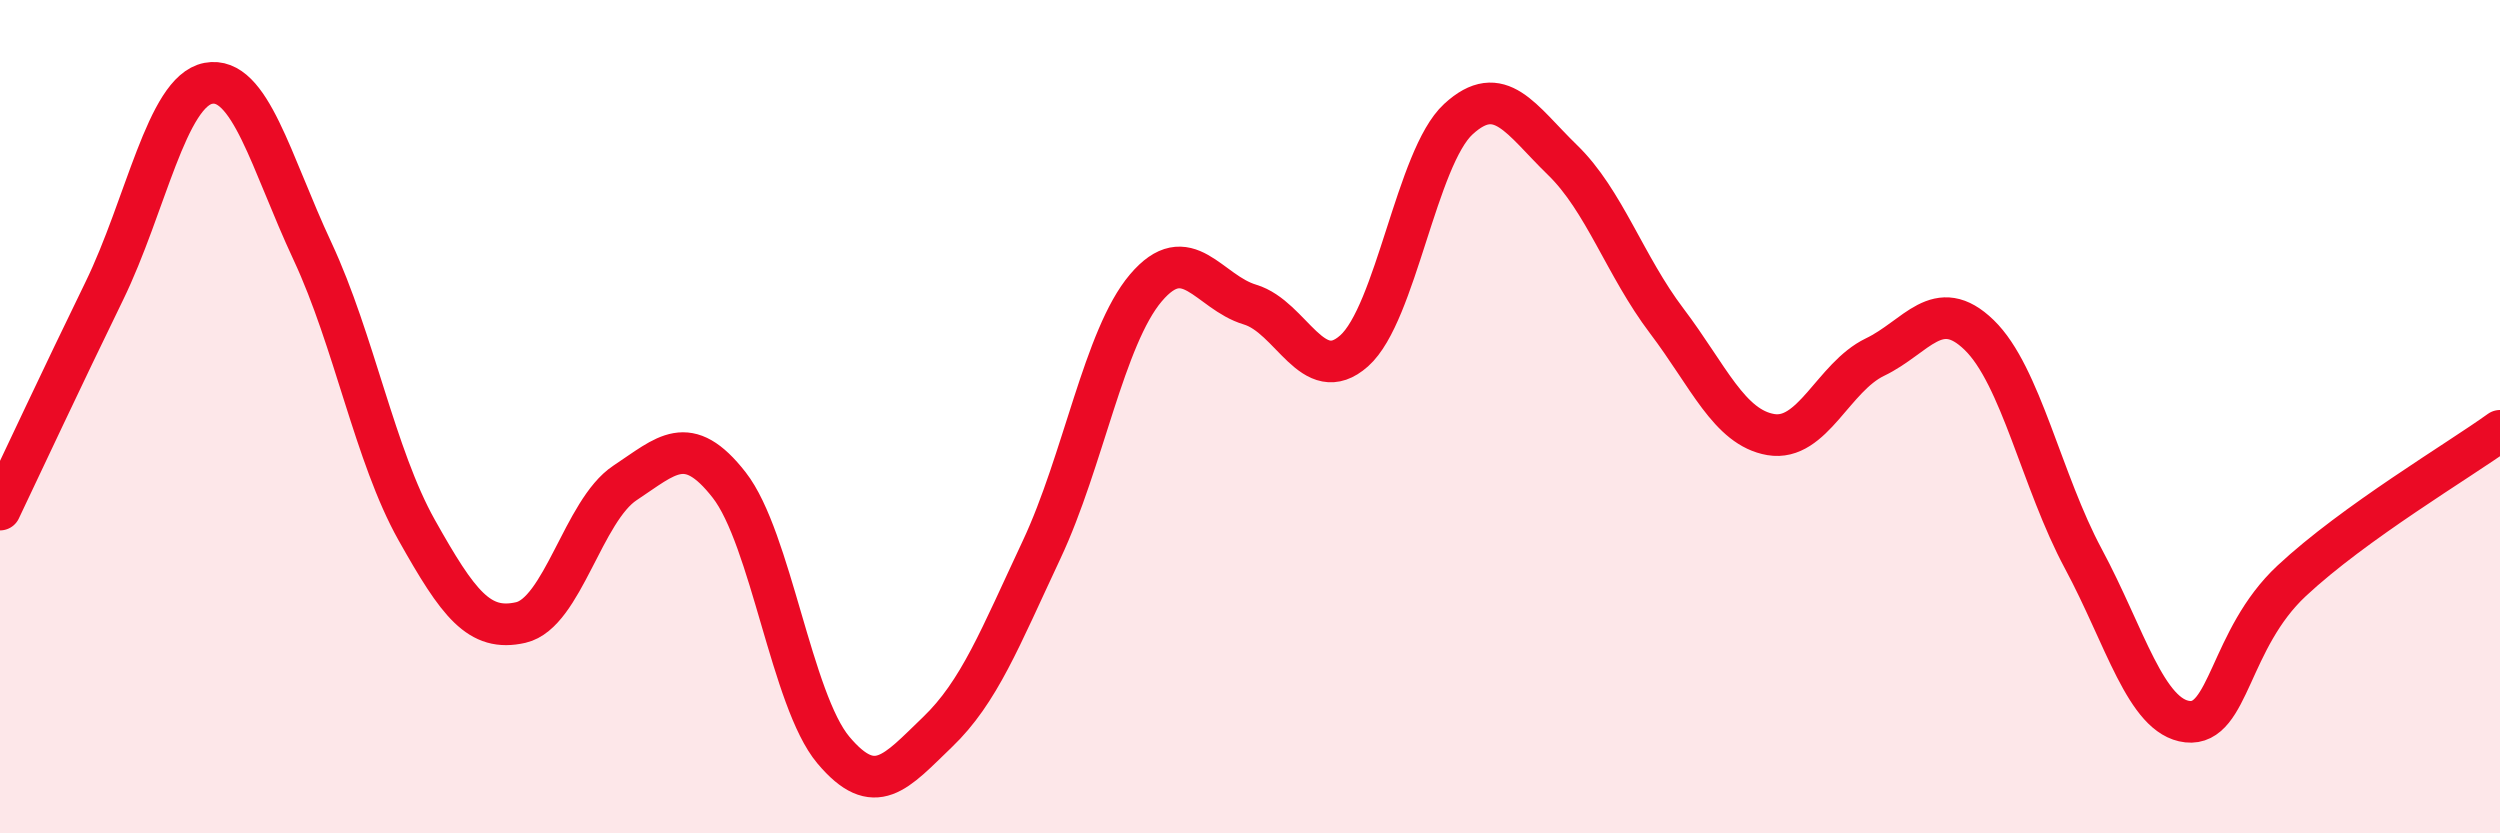
    <svg width="60" height="20" viewBox="0 0 60 20" xmlns="http://www.w3.org/2000/svg">
      <path
        d="M 0,12.23 C 0.5,11.18 1.5,9.04 2.5,6.99 C 3.5,4.94 4,2.19 5,2 C 6,1.81 6.5,3.89 7.5,6.03 C 8.5,8.17 9,10.94 10,12.72 C 11,14.5 11.5,15.17 12.5,14.94 C 13.5,14.71 14,12.25 15,11.59 C 16,10.93 16.5,10.36 17.5,11.64 C 18.5,12.92 19,16.81 20,18 C 21,19.19 21.5,18.53 22.5,17.57 C 23.5,16.61 24,15.32 25,13.19 C 26,11.06 26.5,8.09 27.5,6.91 C 28.5,5.73 29,7.01 30,7.31 C 31,7.61 31.5,9.31 32.5,8.42 C 33.5,7.53 34,3.78 35,2.86 C 36,1.94 36.5,2.87 37.5,3.84 C 38.5,4.81 39,6.38 40,7.7 C 41,9.02 41.5,10.26 42.5,10.43 C 43.5,10.6 44,9.05 45,8.57 C 46,8.09 46.5,7.07 47.5,8.04 C 48.5,9.01 49,11.55 50,13.41 C 51,15.27 51.5,17.21 52.5,17.32 C 53.5,17.43 53.5,15.34 55,13.94 C 56.5,12.54 59,11.06 60,10.34L60 20L0 20Z"
        fill="#EB0A25"
        opacity="0.1"
        stroke-linecap="round"
        stroke-linejoin="round"
      />
      <path
        d="M 0,12.23 C 0.5,11.18 1.5,9.04 2.5,6.99 C 3.5,4.94 4,2.19 5,2 C 6,1.81 6.5,3.89 7.5,6.03 C 8.5,8.17 9,10.94 10,12.72 C 11,14.5 11.5,15.17 12.5,14.94 C 13.5,14.71 14,12.25 15,11.59 C 16,10.93 16.5,10.36 17.5,11.64 C 18.5,12.92 19,16.81 20,18 C 21,19.19 21.5,18.53 22.5,17.57 C 23.5,16.61 24,15.32 25,13.19 C 26,11.06 26.5,8.09 27.5,6.91 C 28.5,5.73 29,7.01 30,7.31 C 31,7.61 31.5,9.31 32.5,8.42 C 33.5,7.53 34,3.78 35,2.86 C 36,1.94 36.5,2.87 37.5,3.84 C 38.5,4.81 39,6.38 40,7.7 C 41,9.02 41.5,10.26 42.5,10.43 C 43.5,10.6 44,9.05 45,8.57 C 46,8.09 46.5,7.07 47.5,8.04 C 48.5,9.01 49,11.55 50,13.41 C 51,15.27 51.5,17.21 52.5,17.32 C 53.5,17.43 53.5,15.34 55,13.94 C 56.5,12.54 59,11.06 60,10.34"
        stroke="#EB0A25"
        stroke-width="1"
        fill="none"
        stroke-linecap="round"
        stroke-linejoin="round"
      />
    </svg>
  